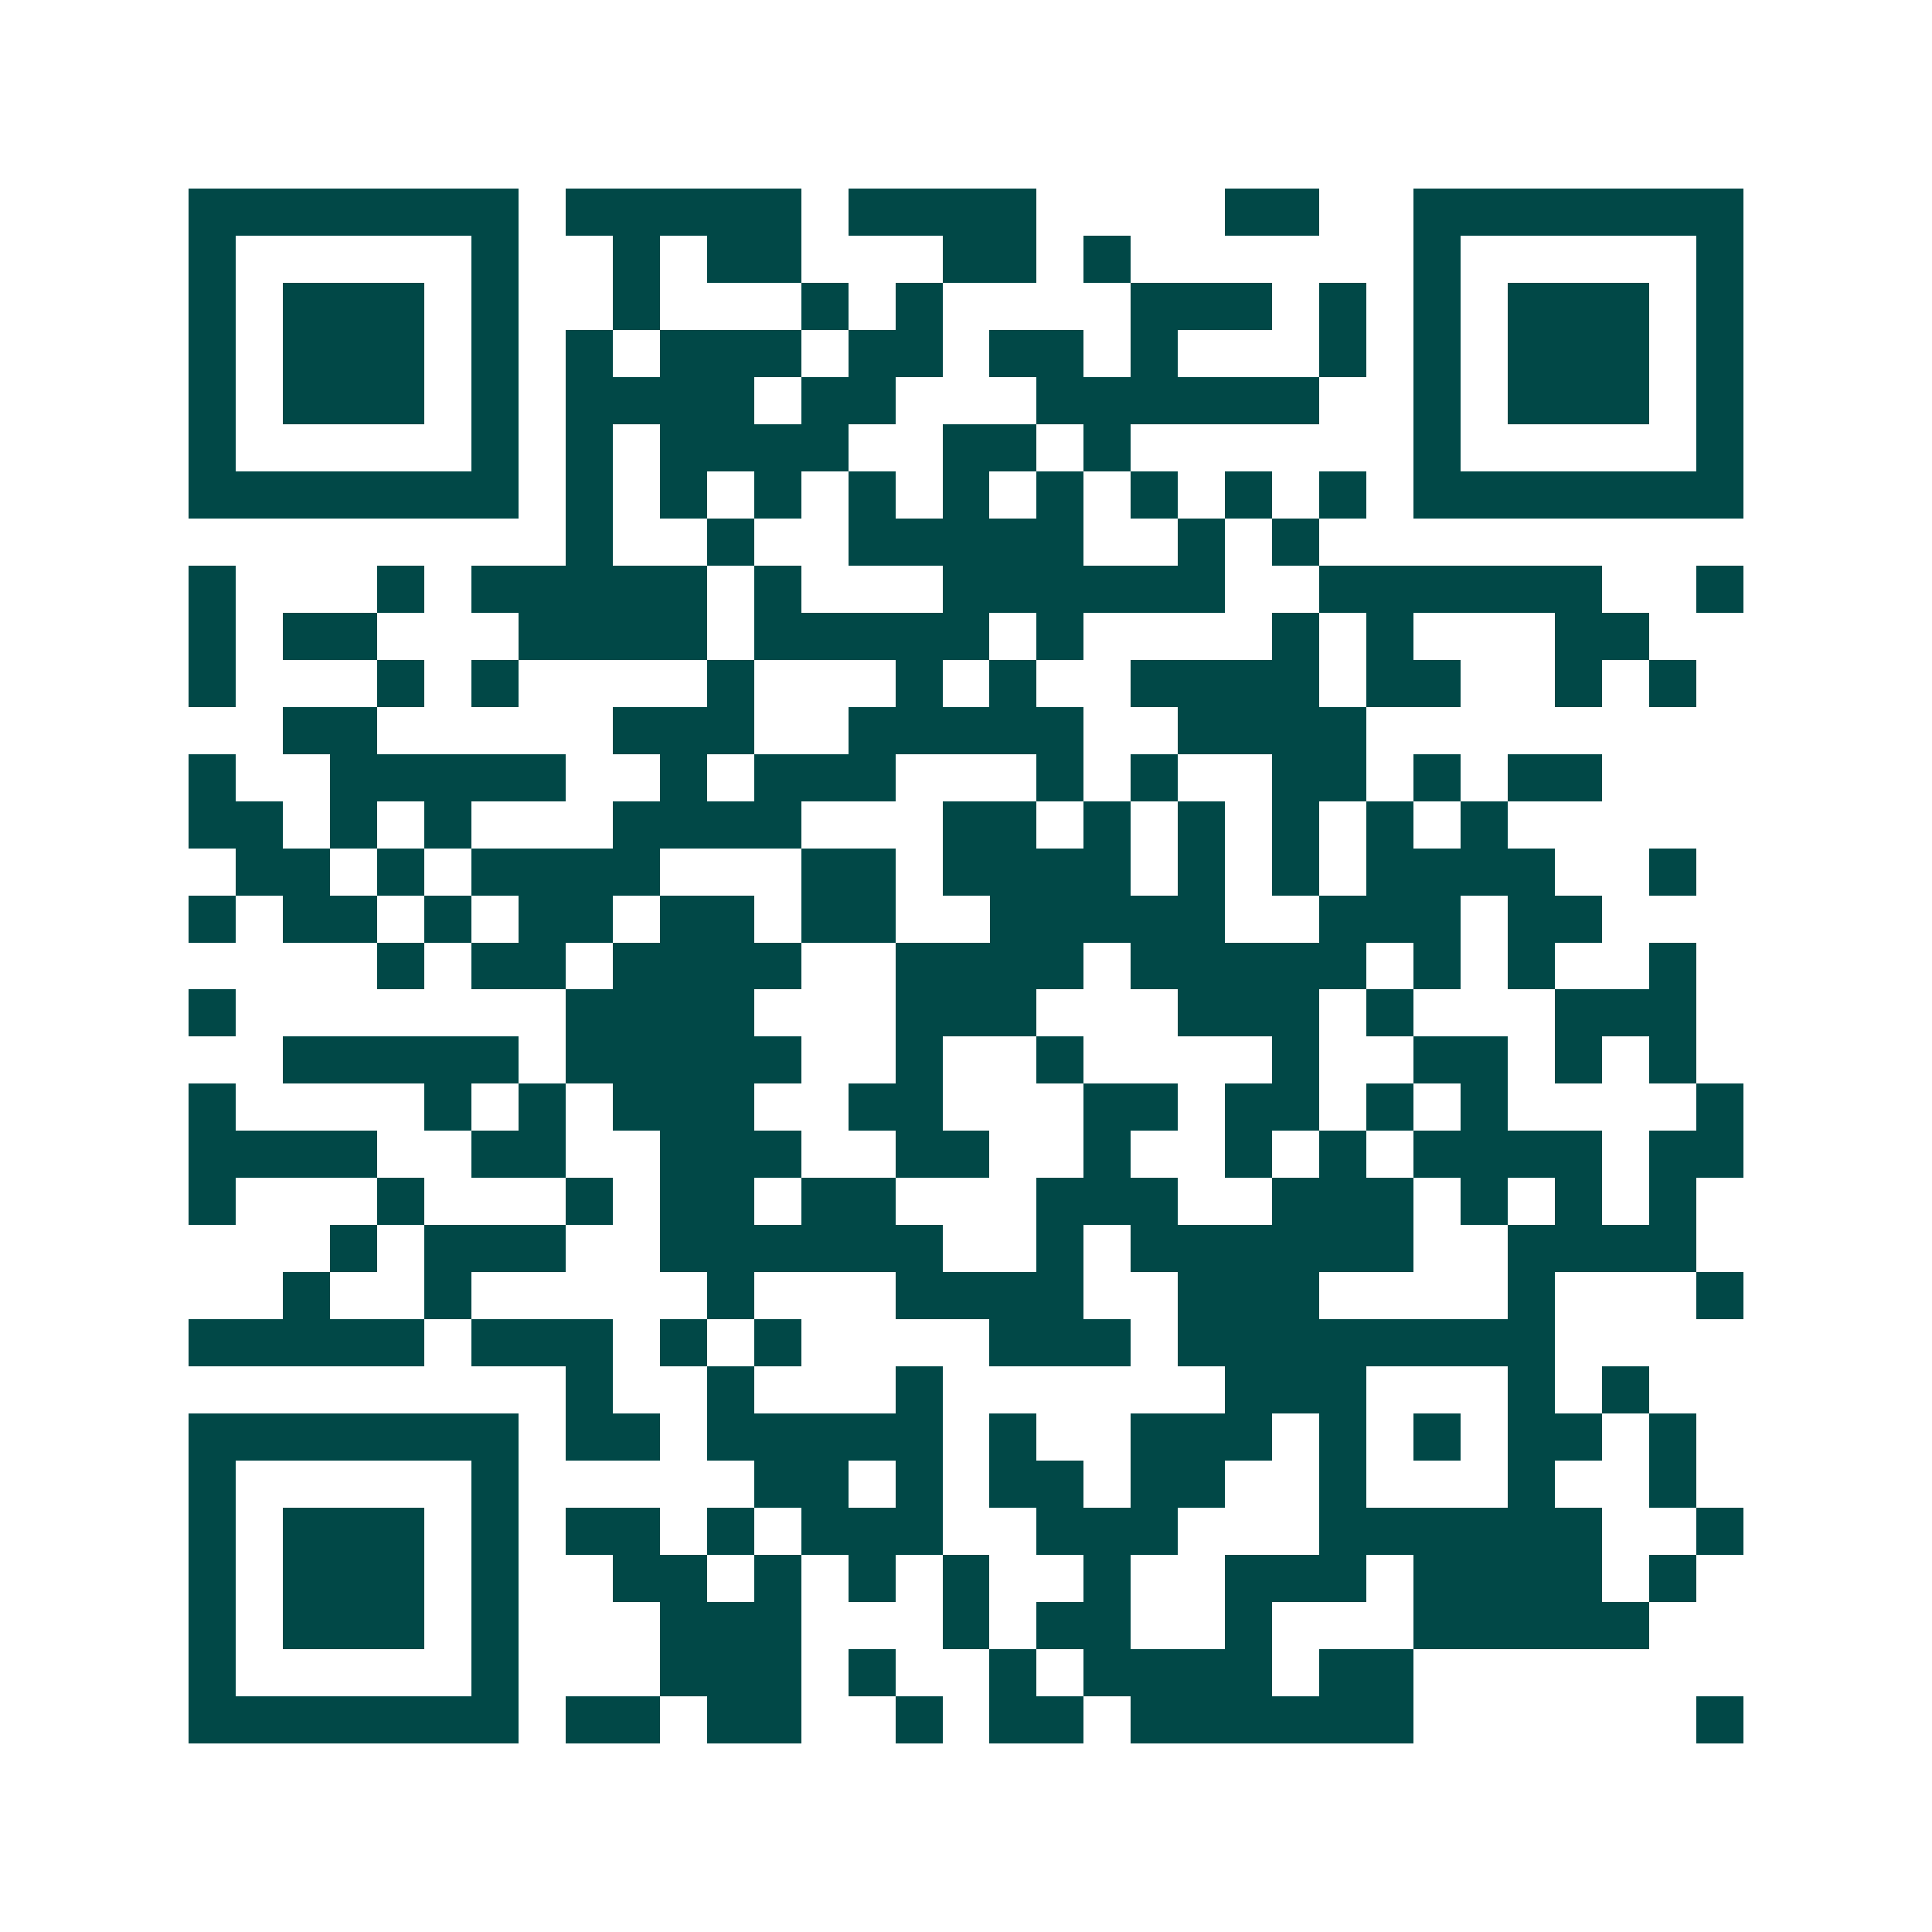 <svg xmlns="http://www.w3.org/2000/svg" width="200" height="200" viewBox="0 0 41 41" shape-rendering="crispEdges"><path fill="#ffffff" d="M0 0h41v41H0z"/><path stroke="#014847" d="M4 4.5h7m1 0h5m1 0h4m4 0h2m2 0h7M4 5.5h1m5 0h1m2 0h1m1 0h2m3 0h2m1 0h1m6 0h1m5 0h1M4 6.5h1m1 0h3m1 0h1m2 0h1m3 0h1m1 0h1m4 0h3m1 0h1m1 0h1m1 0h3m1 0h1M4 7.5h1m1 0h3m1 0h1m1 0h1m1 0h3m1 0h2m1 0h2m1 0h1m3 0h1m1 0h1m1 0h3m1 0h1M4 8.5h1m1 0h3m1 0h1m1 0h4m1 0h2m3 0h6m2 0h1m1 0h3m1 0h1M4 9.5h1m5 0h1m1 0h1m1 0h4m2 0h2m1 0h1m6 0h1m5 0h1M4 10.5h7m1 0h1m1 0h1m1 0h1m1 0h1m1 0h1m1 0h1m1 0h1m1 0h1m1 0h1m1 0h7M12 11.5h1m2 0h1m2 0h5m2 0h1m1 0h1M4 12.5h1m3 0h1m1 0h5m1 0h1m3 0h6m2 0h6m2 0h1M4 13.5h1m1 0h2m3 0h4m1 0h5m1 0h1m4 0h1m1 0h1m3 0h2M4 14.5h1m3 0h1m1 0h1m4 0h1m3 0h1m1 0h1m2 0h4m1 0h2m2 0h1m1 0h1M6 15.5h2m5 0h3m2 0h5m2 0h4M4 16.5h1m2 0h5m2 0h1m1 0h3m3 0h1m1 0h1m2 0h2m1 0h1m1 0h2M4 17.5h2m1 0h1m1 0h1m3 0h4m3 0h2m1 0h1m1 0h1m1 0h1m1 0h1m1 0h1M5 18.5h2m1 0h1m1 0h4m3 0h2m1 0h4m1 0h1m1 0h1m1 0h4m2 0h1M4 19.5h1m1 0h2m1 0h1m1 0h2m1 0h2m1 0h2m2 0h5m2 0h3m1 0h2M8 20.5h1m1 0h2m1 0h4m2 0h4m1 0h5m1 0h1m1 0h1m2 0h1M4 21.5h1m7 0h4m3 0h3m3 0h3m1 0h1m3 0h3M6 22.5h5m1 0h5m2 0h1m2 0h1m4 0h1m2 0h2m1 0h1m1 0h1M4 23.5h1m4 0h1m1 0h1m1 0h3m2 0h2m3 0h2m1 0h2m1 0h1m1 0h1m4 0h1M4 24.5h4m2 0h2m2 0h3m2 0h2m2 0h1m2 0h1m1 0h1m1 0h4m1 0h2M4 25.5h1m3 0h1m3 0h1m1 0h2m1 0h2m3 0h3m2 0h3m1 0h1m1 0h1m1 0h1M7 26.5h1m1 0h3m2 0h6m2 0h1m1 0h6m2 0h4M6 27.5h1m2 0h1m5 0h1m3 0h4m2 0h3m4 0h1m3 0h1M4 28.5h5m1 0h3m1 0h1m1 0h1m4 0h3m1 0h8M12 29.5h1m2 0h1m3 0h1m6 0h3m3 0h1m1 0h1M4 30.5h7m1 0h2m1 0h5m1 0h1m2 0h3m1 0h1m1 0h1m1 0h2m1 0h1M4 31.5h1m5 0h1m5 0h2m1 0h1m1 0h2m1 0h2m2 0h1m3 0h1m2 0h1M4 32.5h1m1 0h3m1 0h1m1 0h2m1 0h1m1 0h3m2 0h3m3 0h6m2 0h1M4 33.5h1m1 0h3m1 0h1m2 0h2m1 0h1m1 0h1m1 0h1m2 0h1m2 0h3m1 0h4m1 0h1M4 34.5h1m1 0h3m1 0h1m3 0h3m3 0h1m1 0h2m2 0h1m3 0h5M4 35.5h1m5 0h1m3 0h3m1 0h1m2 0h1m1 0h4m1 0h2M4 36.5h7m1 0h2m1 0h2m2 0h1m1 0h2m1 0h6m6 0h1"/></svg>
